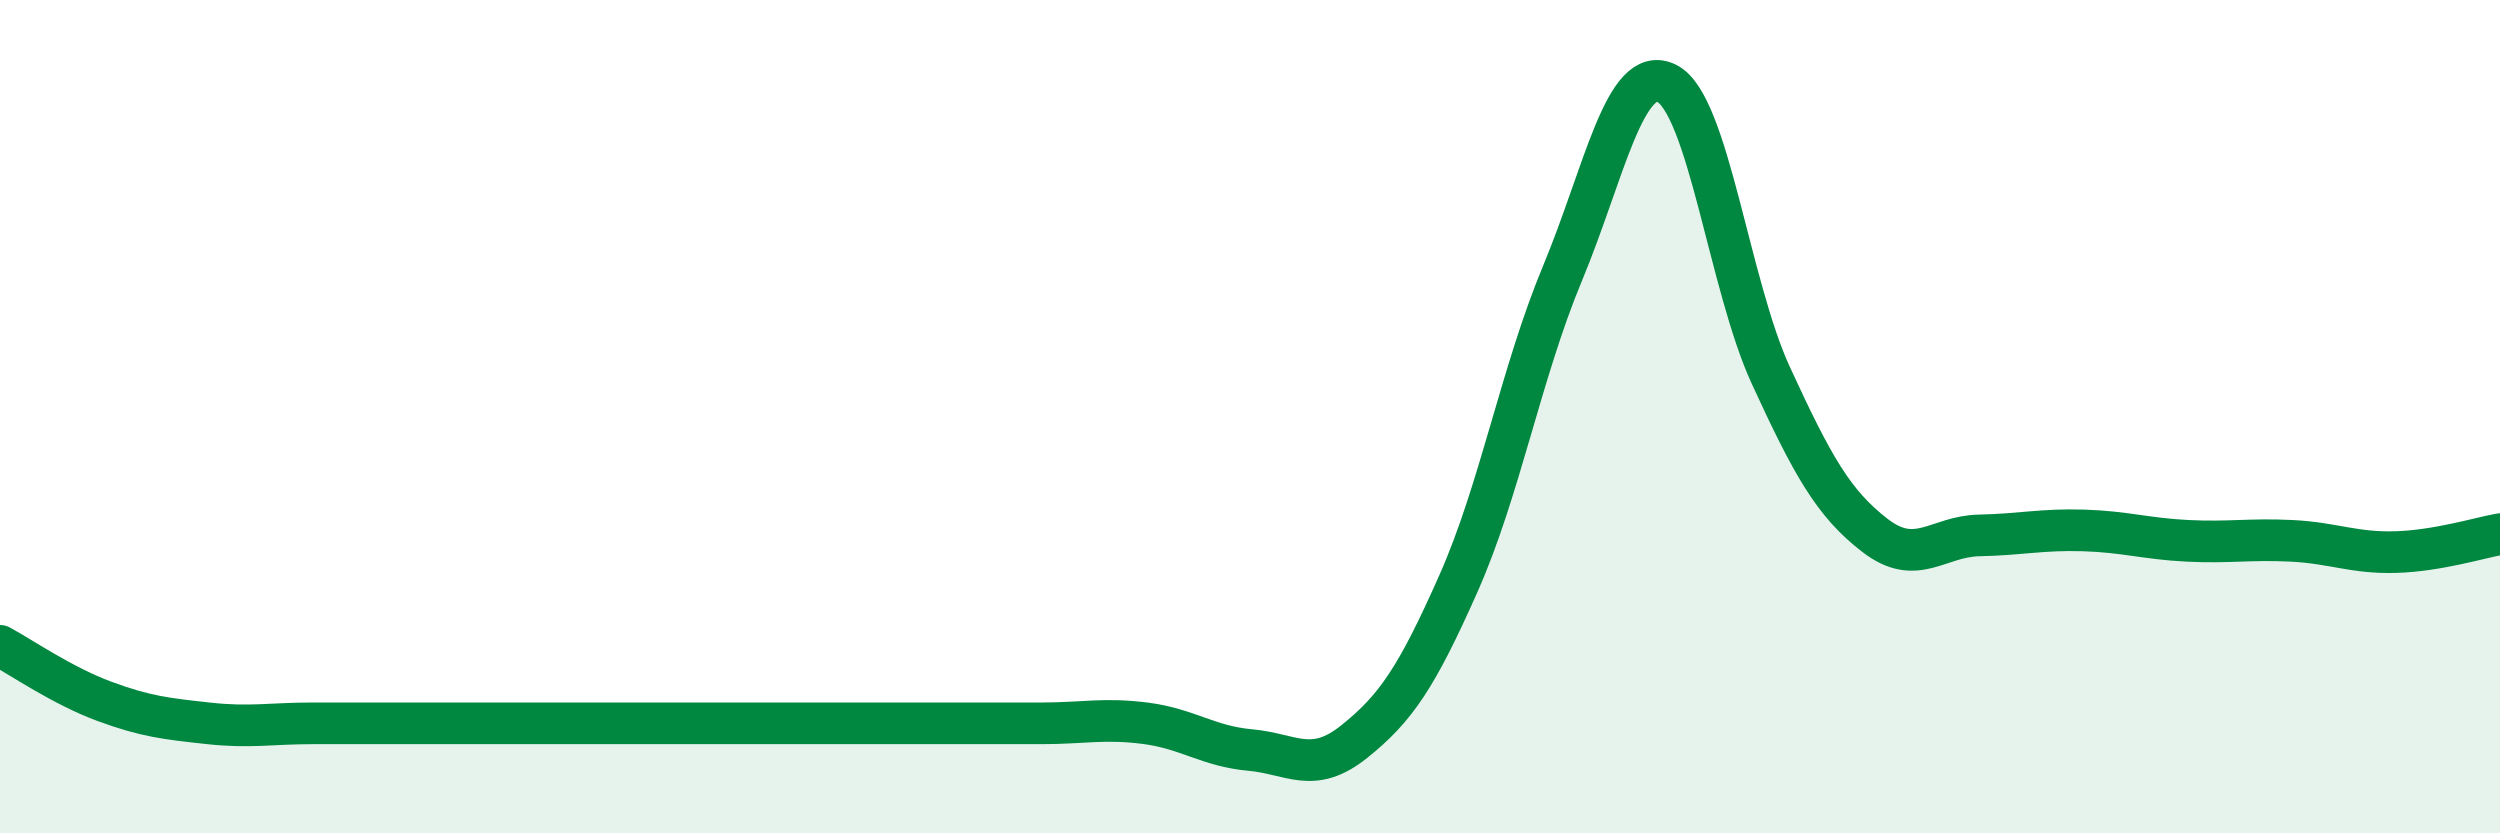 
    <svg width="60" height="20" viewBox="0 0 60 20" xmlns="http://www.w3.org/2000/svg">
      <path
        d="M 0,15.5 C 0.5,15.77 1.5,16.46 2.5,16.83 C 3.5,17.2 4,17.25 5,17.36 C 6,17.47 6.5,17.36 7.5,17.36 C 8.5,17.36 9,17.36 10,17.36 C 11,17.36 11.5,17.36 12.5,17.36 C 13.5,17.36 14,17.36 15,17.36 C 16,17.36 16.5,17.36 17.5,17.36 C 18.5,17.36 19,17.36 20,17.36 C 21,17.36 21.5,17.36 22.5,17.36 C 23.5,17.36 24,17.36 25,17.36 C 26,17.36 26.5,17.23 27.5,17.36 C 28.5,17.49 29,17.91 30,18 C 31,18.09 31.5,18.6 32.5,17.8 C 33.5,17 34,16.26 35,14.01 C 36,11.76 36.5,8.96 37.5,6.56 C 38.5,4.16 39,1.51 40,2 C 41,2.49 41.5,6.84 42.5,9.01 C 43.5,11.18 44,12.08 45,12.85 C 46,13.62 46.5,12.87 47.5,12.85 C 48.5,12.83 49,12.7 50,12.73 C 51,12.76 51.5,12.93 52.5,12.98 C 53.5,13.03 54,12.93 55,12.98 C 56,13.03 56.5,13.28 57.5,13.25 C 58.5,13.22 59.5,12.91 60,12.82L60 20L0 20Z"
        fill="#008740"
        opacity="0.1"
        stroke-linecap="round"
        stroke-linejoin="round"
      />
      <path
        d="M 0,15.5 C 0.5,15.77 1.5,16.46 2.5,16.83 C 3.5,17.2 4,17.25 5,17.36 C 6,17.47 6.5,17.36 7.5,17.36 C 8.5,17.36 9,17.36 10,17.36 C 11,17.36 11.5,17.36 12.5,17.36 C 13.5,17.36 14,17.36 15,17.36 C 16,17.36 16.5,17.36 17.5,17.36 C 18.5,17.36 19,17.36 20,17.36 C 21,17.36 21.5,17.36 22.5,17.36 C 23.5,17.36 24,17.36 25,17.36 C 26,17.36 26.5,17.23 27.5,17.36 C 28.5,17.49 29,17.91 30,18 C 31,18.09 31.5,18.6 32.5,17.8 C 33.5,17 34,16.26 35,14.01 C 36,11.76 36.5,8.96 37.5,6.56 C 38.5,4.16 39,1.51 40,2 C 41,2.49 41.5,6.84 42.5,9.01 C 43.5,11.18 44,12.08 45,12.85 C 46,13.62 46.5,12.87 47.5,12.85 C 48.5,12.83 49,12.7 50,12.73 C 51,12.76 51.5,12.93 52.5,12.98 C 53.5,13.03 54,12.93 55,12.98 C 56,13.03 56.5,13.28 57.5,13.25 C 58.5,13.22 59.5,12.91 60,12.82"
        stroke="#008740"
        stroke-width="1"
        fill="none"
        stroke-linecap="round"
        stroke-linejoin="round"
      />
    </svg>
  